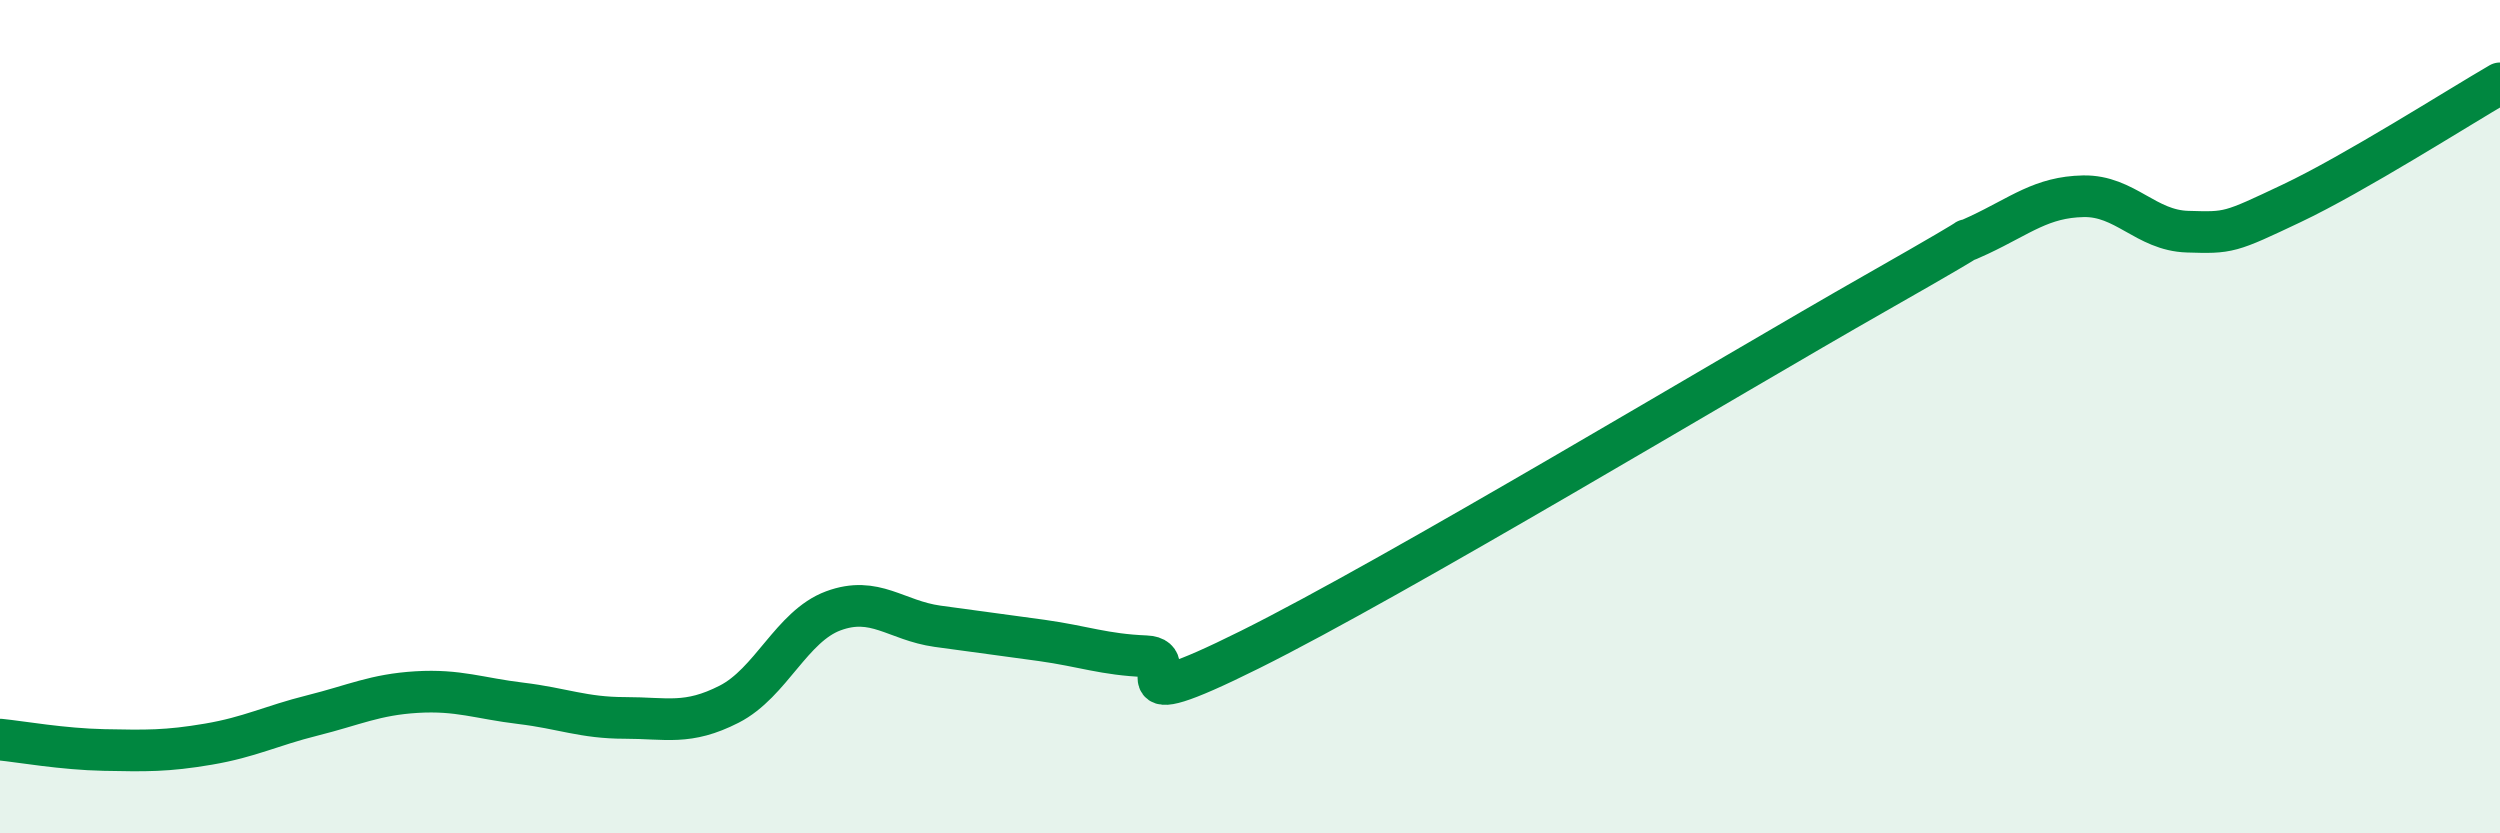 
    <svg width="60" height="20" viewBox="0 0 60 20" xmlns="http://www.w3.org/2000/svg">
      <path
        d="M 0,17.75 C 0.5,17.8 1.5,17.98 2.5,18 C 3.5,18.02 4,18.03 5,17.86 C 6,17.69 6.5,17.42 7.5,17.17 C 8.5,16.92 9,16.67 10,16.61 C 11,16.55 11.5,16.76 12.5,16.88 C 13.5,17 14,17.23 15,17.23 C 16,17.23 16.5,17.41 17.5,16.9 C 18.5,16.39 19,15.03 20,14.66 C 21,14.29 21.5,14.89 22.5,15.03 C 23.5,15.17 24,15.23 25,15.37 C 26,15.51 26.5,15.71 27.5,15.75 C 28.5,15.79 26.5,17.33 30,15.59 C 33.5,13.85 41.5,9.03 45,7.04 C 48.5,5.05 46.5,6.11 47.5,5.64 C 48.5,5.17 49,4.73 50,4.71 C 51,4.69 51.5,5.53 52.5,5.56 C 53.5,5.59 53.5,5.59 55,4.88 C 56.5,4.17 59,2.58 60,2L60 20L0 20Z"
        fill="#008740"
        opacity="0.1"
        stroke-linecap="round"
        stroke-linejoin="round"
      />
      <path
        d="M 0,17.75 C 0.5,17.8 1.5,17.98 2.5,18 C 3.5,18.02 4,18.03 5,17.86 C 6,17.69 6.5,17.42 7.5,17.17 C 8.5,16.92 9,16.67 10,16.61 C 11,16.55 11.5,16.76 12.5,16.88 C 13.5,17 14,17.23 15,17.23 C 16,17.23 16.5,17.41 17.5,16.9 C 18.5,16.39 19,15.03 20,14.66 C 21,14.29 21.5,14.89 22.5,15.03 C 23.5,15.17 24,15.23 25,15.37 C 26,15.51 26.5,15.71 27.5,15.75 C 28.5,15.79 26.5,17.33 30,15.59 C 33.5,13.85 41.5,9.03 45,7.04 C 48.5,5.05 46.5,6.11 47.5,5.64 C 48.5,5.17 49,4.73 50,4.71 C 51,4.69 51.5,5.53 52.5,5.56 C 53.5,5.59 53.5,5.59 55,4.88 C 56.5,4.17 59,2.58 60,2"
        stroke="#008740"
        stroke-width="1"
        fill="none"
        stroke-linecap="round"
        stroke-linejoin="round"
      />
    </svg>
  